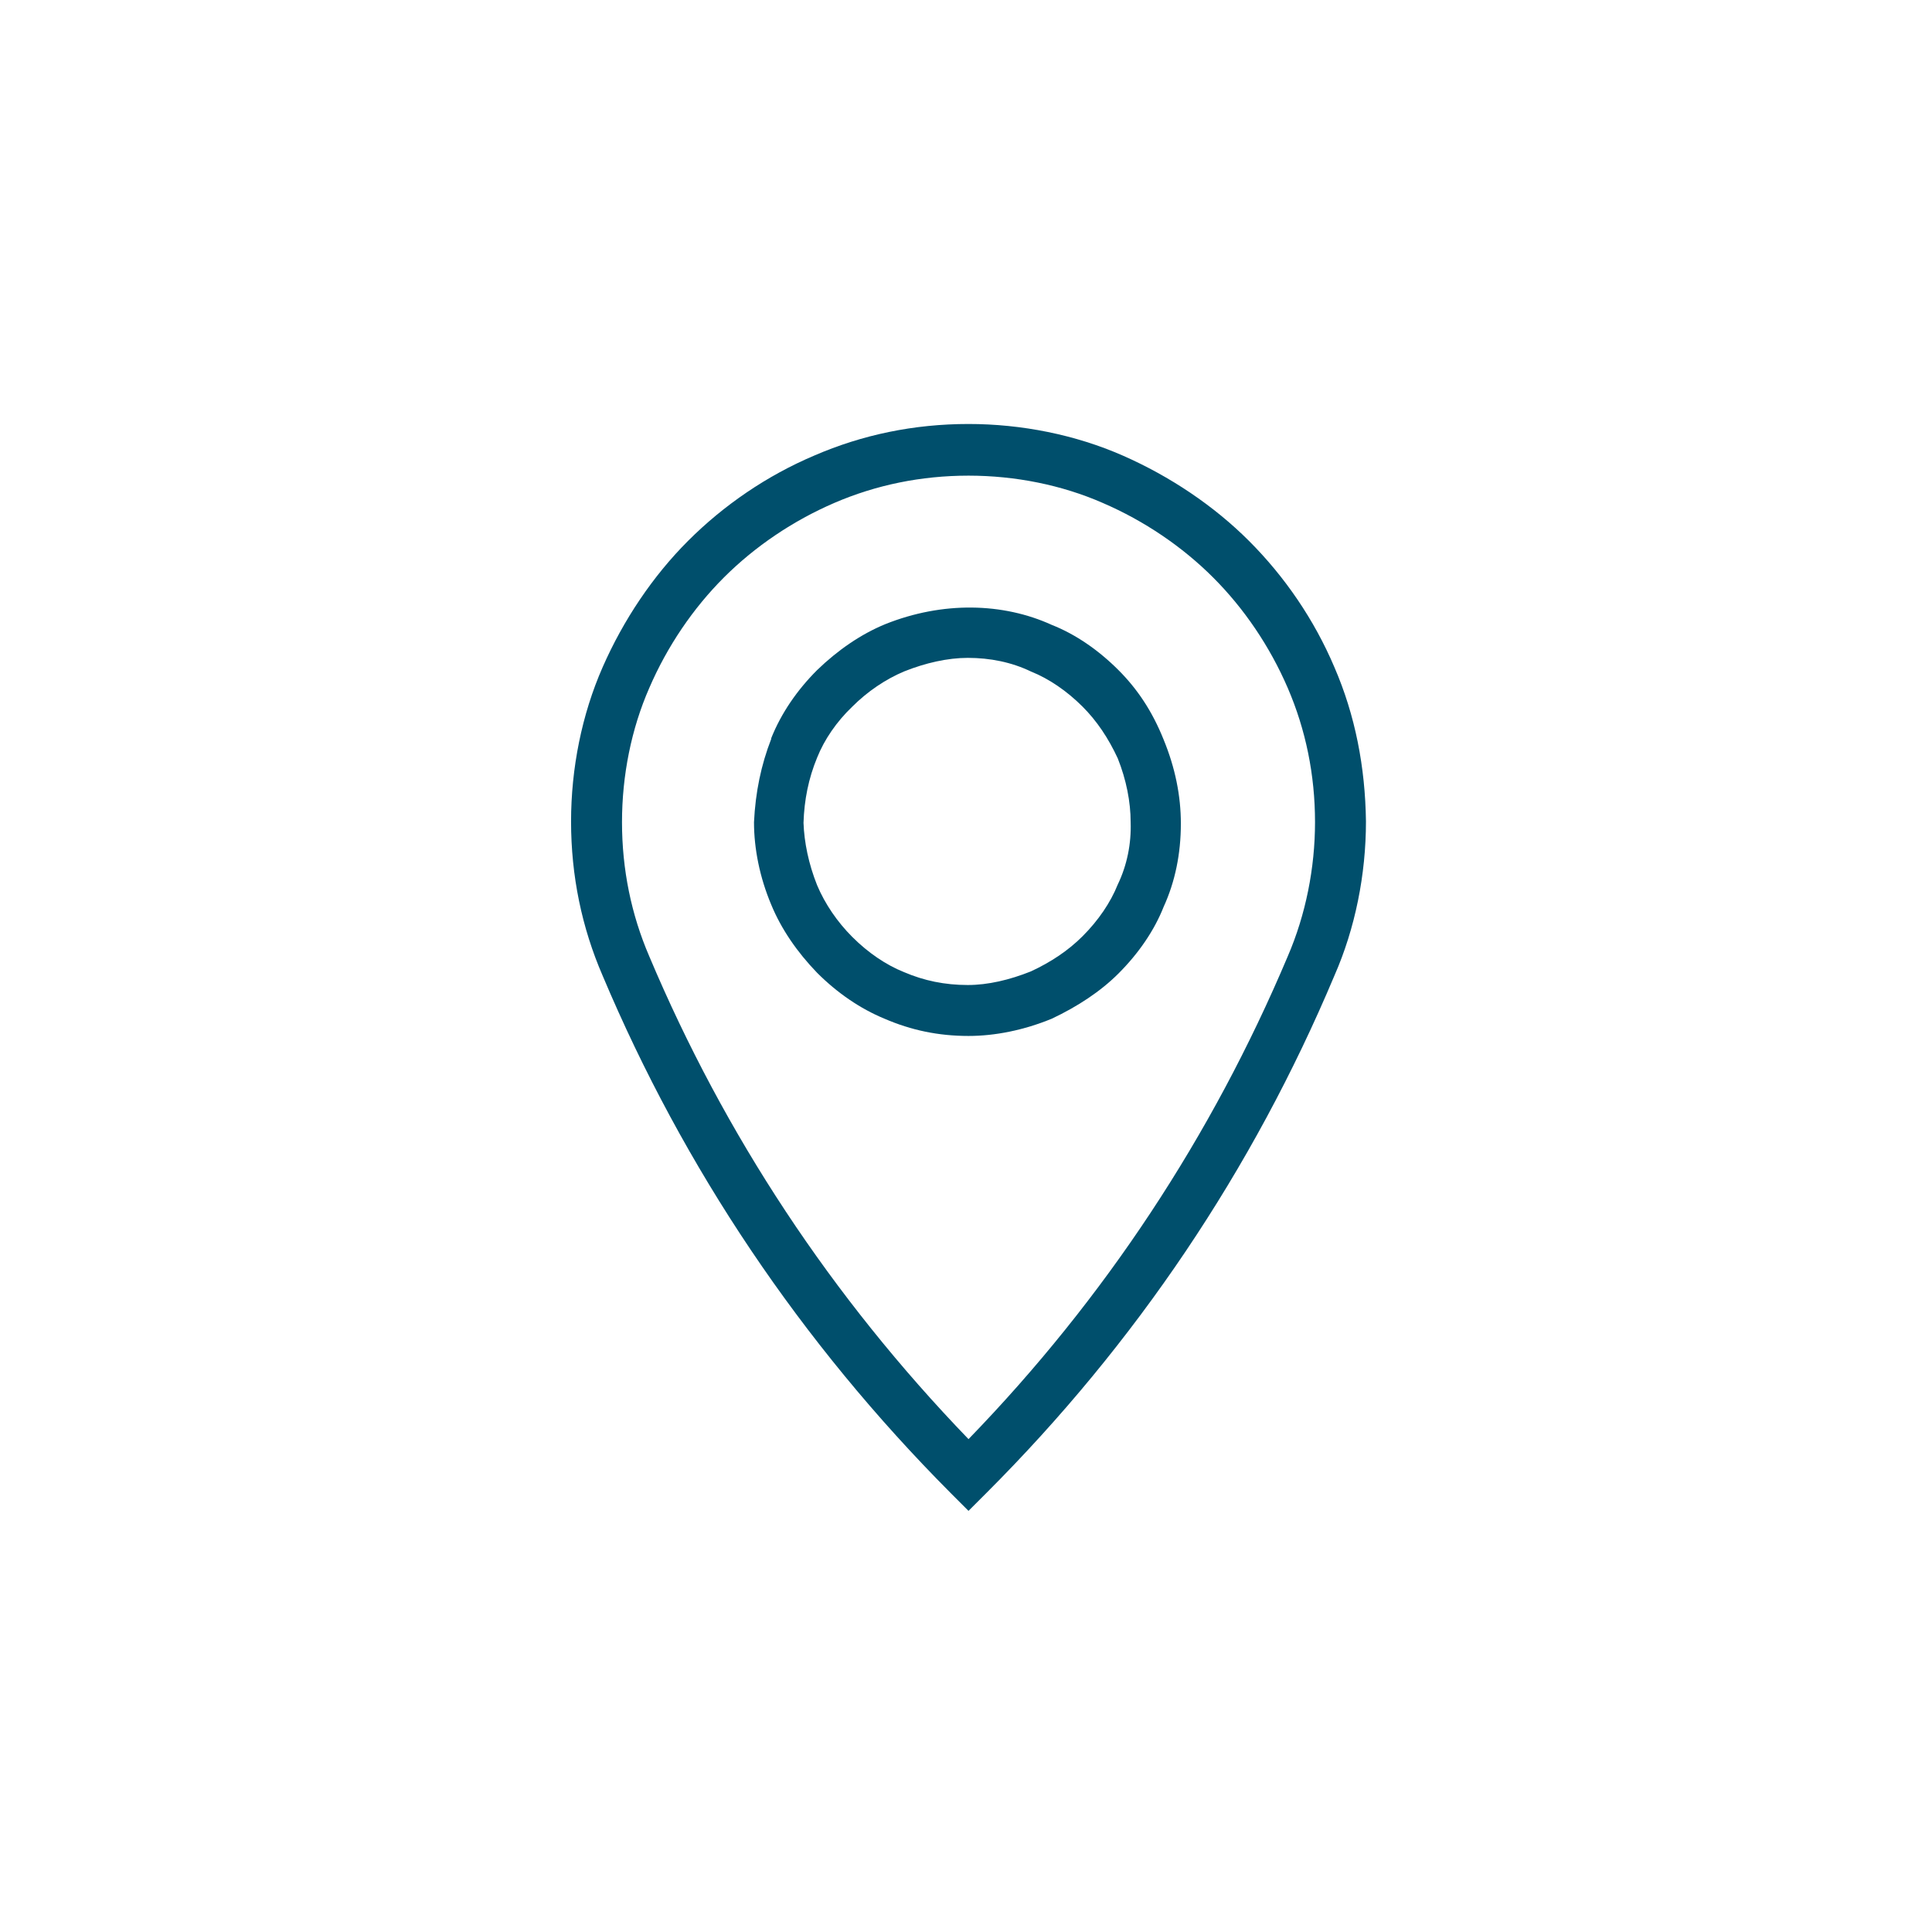 <svg xmlns="http://www.w3.org/2000/svg" xmlns:xlink="http://www.w3.org/1999/xlink" id="Calque_2_1_" x="0px" y="0px" width="269.3px" height="269.3px" viewBox="0 0 269.3 269.3" xml:space="preserve">
<g>
	<path fill="#004F6C" d="M186,93c-2.8-6.6-6.9-12.6-11.9-17.6c-4.9-4.9-11-9-17.6-11.9c-6.6-2.9-14.1-4.4-21.5-4.4   c-7.6,0-14.8,1.5-21.5,4.4c-6.6,2.8-12.6,6.9-17.6,11.9c-4.9,4.9-9,11-11.9,17.6c-2.9,6.6-4.4,14.1-4.4,21.5   c0,7.6,1.5,14.8,4.4,21.5c11.3,26.8,27.6,51.1,48.5,72.1l2.5,2.5l2.5-2.5c20.8-20.8,37.1-45,48.5-72.1c2.9-6.6,4.4-14.1,4.4-21.5   C190.3,106.9,188.9,99.7,186,93z M179.5,133.3C168.9,158.4,154,181,135,200.6c-19.1-19.8-34-42.4-44.5-67.3   c-2.5-5.8-3.8-12.1-3.8-18.7c0-6.5,1.3-13,3.8-18.7c2.5-5.8,6.1-11.1,10.4-15.4c4.3-4.3,9.6-7.9,15.4-10.4   c5.8-2.5,12.1-3.8,18.7-3.8c6.5,0,13,1.3,18.7,3.8c5.8,2.5,11.1,6.1,15.4,10.4c4.3,4.3,7.9,9.6,10.4,15.4   c2.5,5.8,3.8,12.1,3.8,18.7C183.3,121,182,127.5,179.5,133.3z"></path>
	<path fill="#004F6C" d="M155.9,93.4c-2.8-2.8-6-5-9.3-6.3c-6.8-3.1-15.2-3.3-23.2-0.1c-3.4,1.4-6.6,3.6-9.5,6.4   c-2.8,2.8-5,6-6.4,9.5l0,0.1c-1.4,3.6-2.2,7.4-2.4,11.6c0,3.7,0.8,7.7,2.4,11.5c1.4,3.4,3.6,6.6,6.4,9.5c2.8,2.8,6,5,9.4,6.4   c3.7,1.6,7.5,2.4,11.7,2.4c3.7,0,7.7-0.8,11.6-2.4c3.6-1.7,6.8-3.8,9.3-6.3c2.8-2.8,5-6,6.3-9.3c1.6-3.5,2.4-7.4,2.4-11.6   c0-3.9-0.8-7.8-2.4-11.7C160.6,99.1,158.5,96,155.9,93.4z M155.8,123.3c-1,2.5-2.7,5-4.9,7.2c-2,2-4.4,3.6-7.2,4.9   c-3,1.2-6,1.9-8.8,1.9c-3.2,0-6.1-0.6-8.9-1.8c-2.5-1-5-2.7-7.2-4.9c-2.1-2.1-3.8-4.6-4.9-7.2c-1.2-3-1.8-6-1.9-8.7   c0.1-3.2,0.7-6.2,1.9-9.1c1-2.5,2.7-5,4.9-7.1c2.1-2.1,4.6-3.8,7.2-4.9c3-1.2,6.1-1.9,8.9-1.9c3.1,0,6.1,0.6,8.8,1.9   c2.5,1,5,2.7,7.2,4.9c2,2,3.6,4.4,4.9,7.2c1.2,3,1.8,6.1,1.8,8.9C157.7,117.6,157.1,120.6,155.8,123.3z"></path>
</g>
</svg>